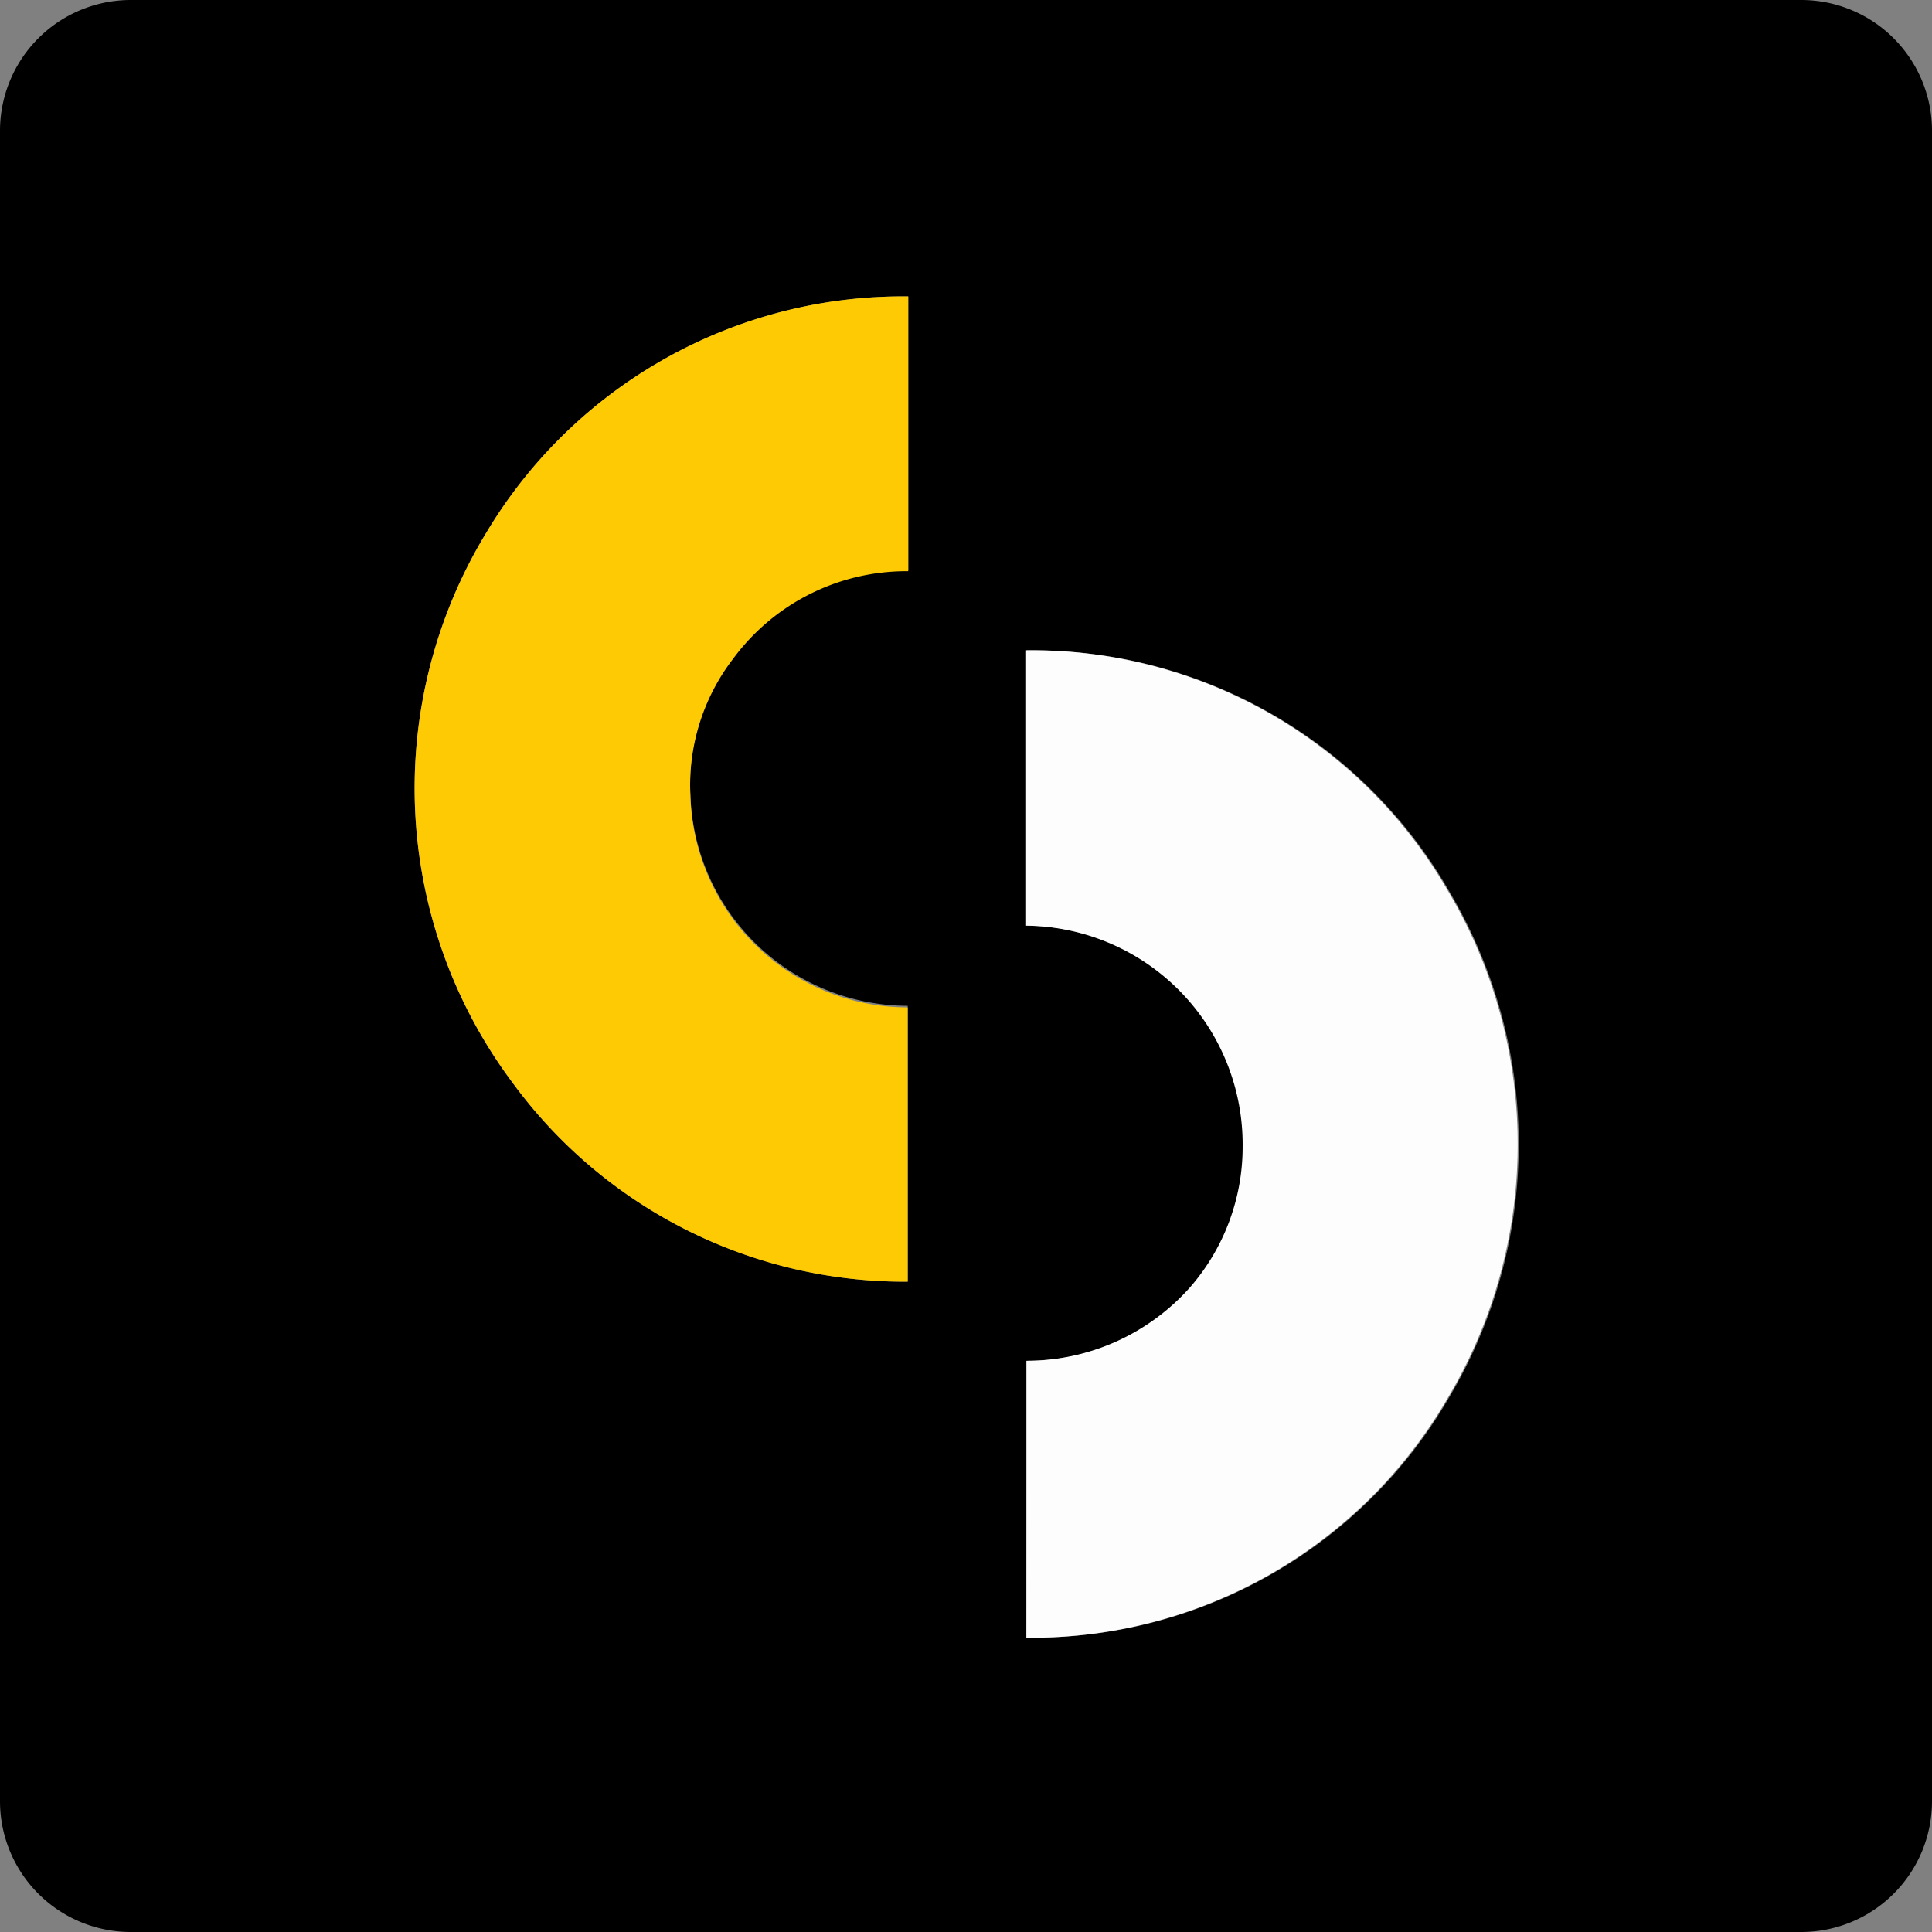 <svg viewBox="0 0 36.63 36.63" xmlns="http://www.w3.org/2000/svg"><rect x="0" y="0" width="36.63" height="36.63" fill="#808080" stroke="none"/><defs><style>.cls-1{fill:#fdca04;}.cls-2{fill:#fdfdfd;}</style></defs><g id="Layer_2"><g id="Layer_1-2"><path d="M2.48,0H34.15a2.48,2.48,0,0,1,2.48,2.48V34.15a2.48,2.48,0,0,1-2.48,2.48H2.48A2.48,2.48,0,0,1,0,34.15V2.48A2.48,2.48,0,0,1,2.48,0ZM17.22,5.62a9.2,9.2,0,0,0-8,4.48,9.32,9.32,0,0,0,.5,10.43,9.21,9.21,0,0,0,7.49,3.77V19.07a4.13,4.13,0,0,1-4.12-4,3.94,3.94,0,0,1,.81-2.61,4.08,4.08,0,0,1,3.32-1.66Zm2.24,25.43a9.13,9.13,0,0,0,8-4.53,9.39,9.39,0,0,0,0-9.65,9.11,9.11,0,0,0-8-4.54v5.22a4.15,4.15,0,0,1,4.12,4.19,4.05,4.05,0,0,1-1,2.67,4.15,4.15,0,0,1-3.1,1.39Z"></path><path d="M17.22,5.62v5.21a4.08,4.08,0,0,0-3.32,1.66,3.94,3.94,0,0,0-.81,2.61,4.13,4.13,0,0,0,4.12,4V24.3a9.21,9.21,0,0,1-7.49-3.77,9.32,9.32,0,0,1-.5-10.43A9.2,9.2,0,0,1,17.22,5.62Z" class="cls-1"></path><path d="M19.46,31.05V25.8a4.15,4.15,0,0,0,3.1-1.39,4.05,4.05,0,0,0,1-2.67,4.15,4.15,0,0,0-4.12-4.19V12.33a9.11,9.11,0,0,1,8,4.54,9.39,9.39,0,0,1,0,9.65A9.13,9.13,0,0,1,19.46,31.05Z" class="cls-2"></path></g></g></svg>